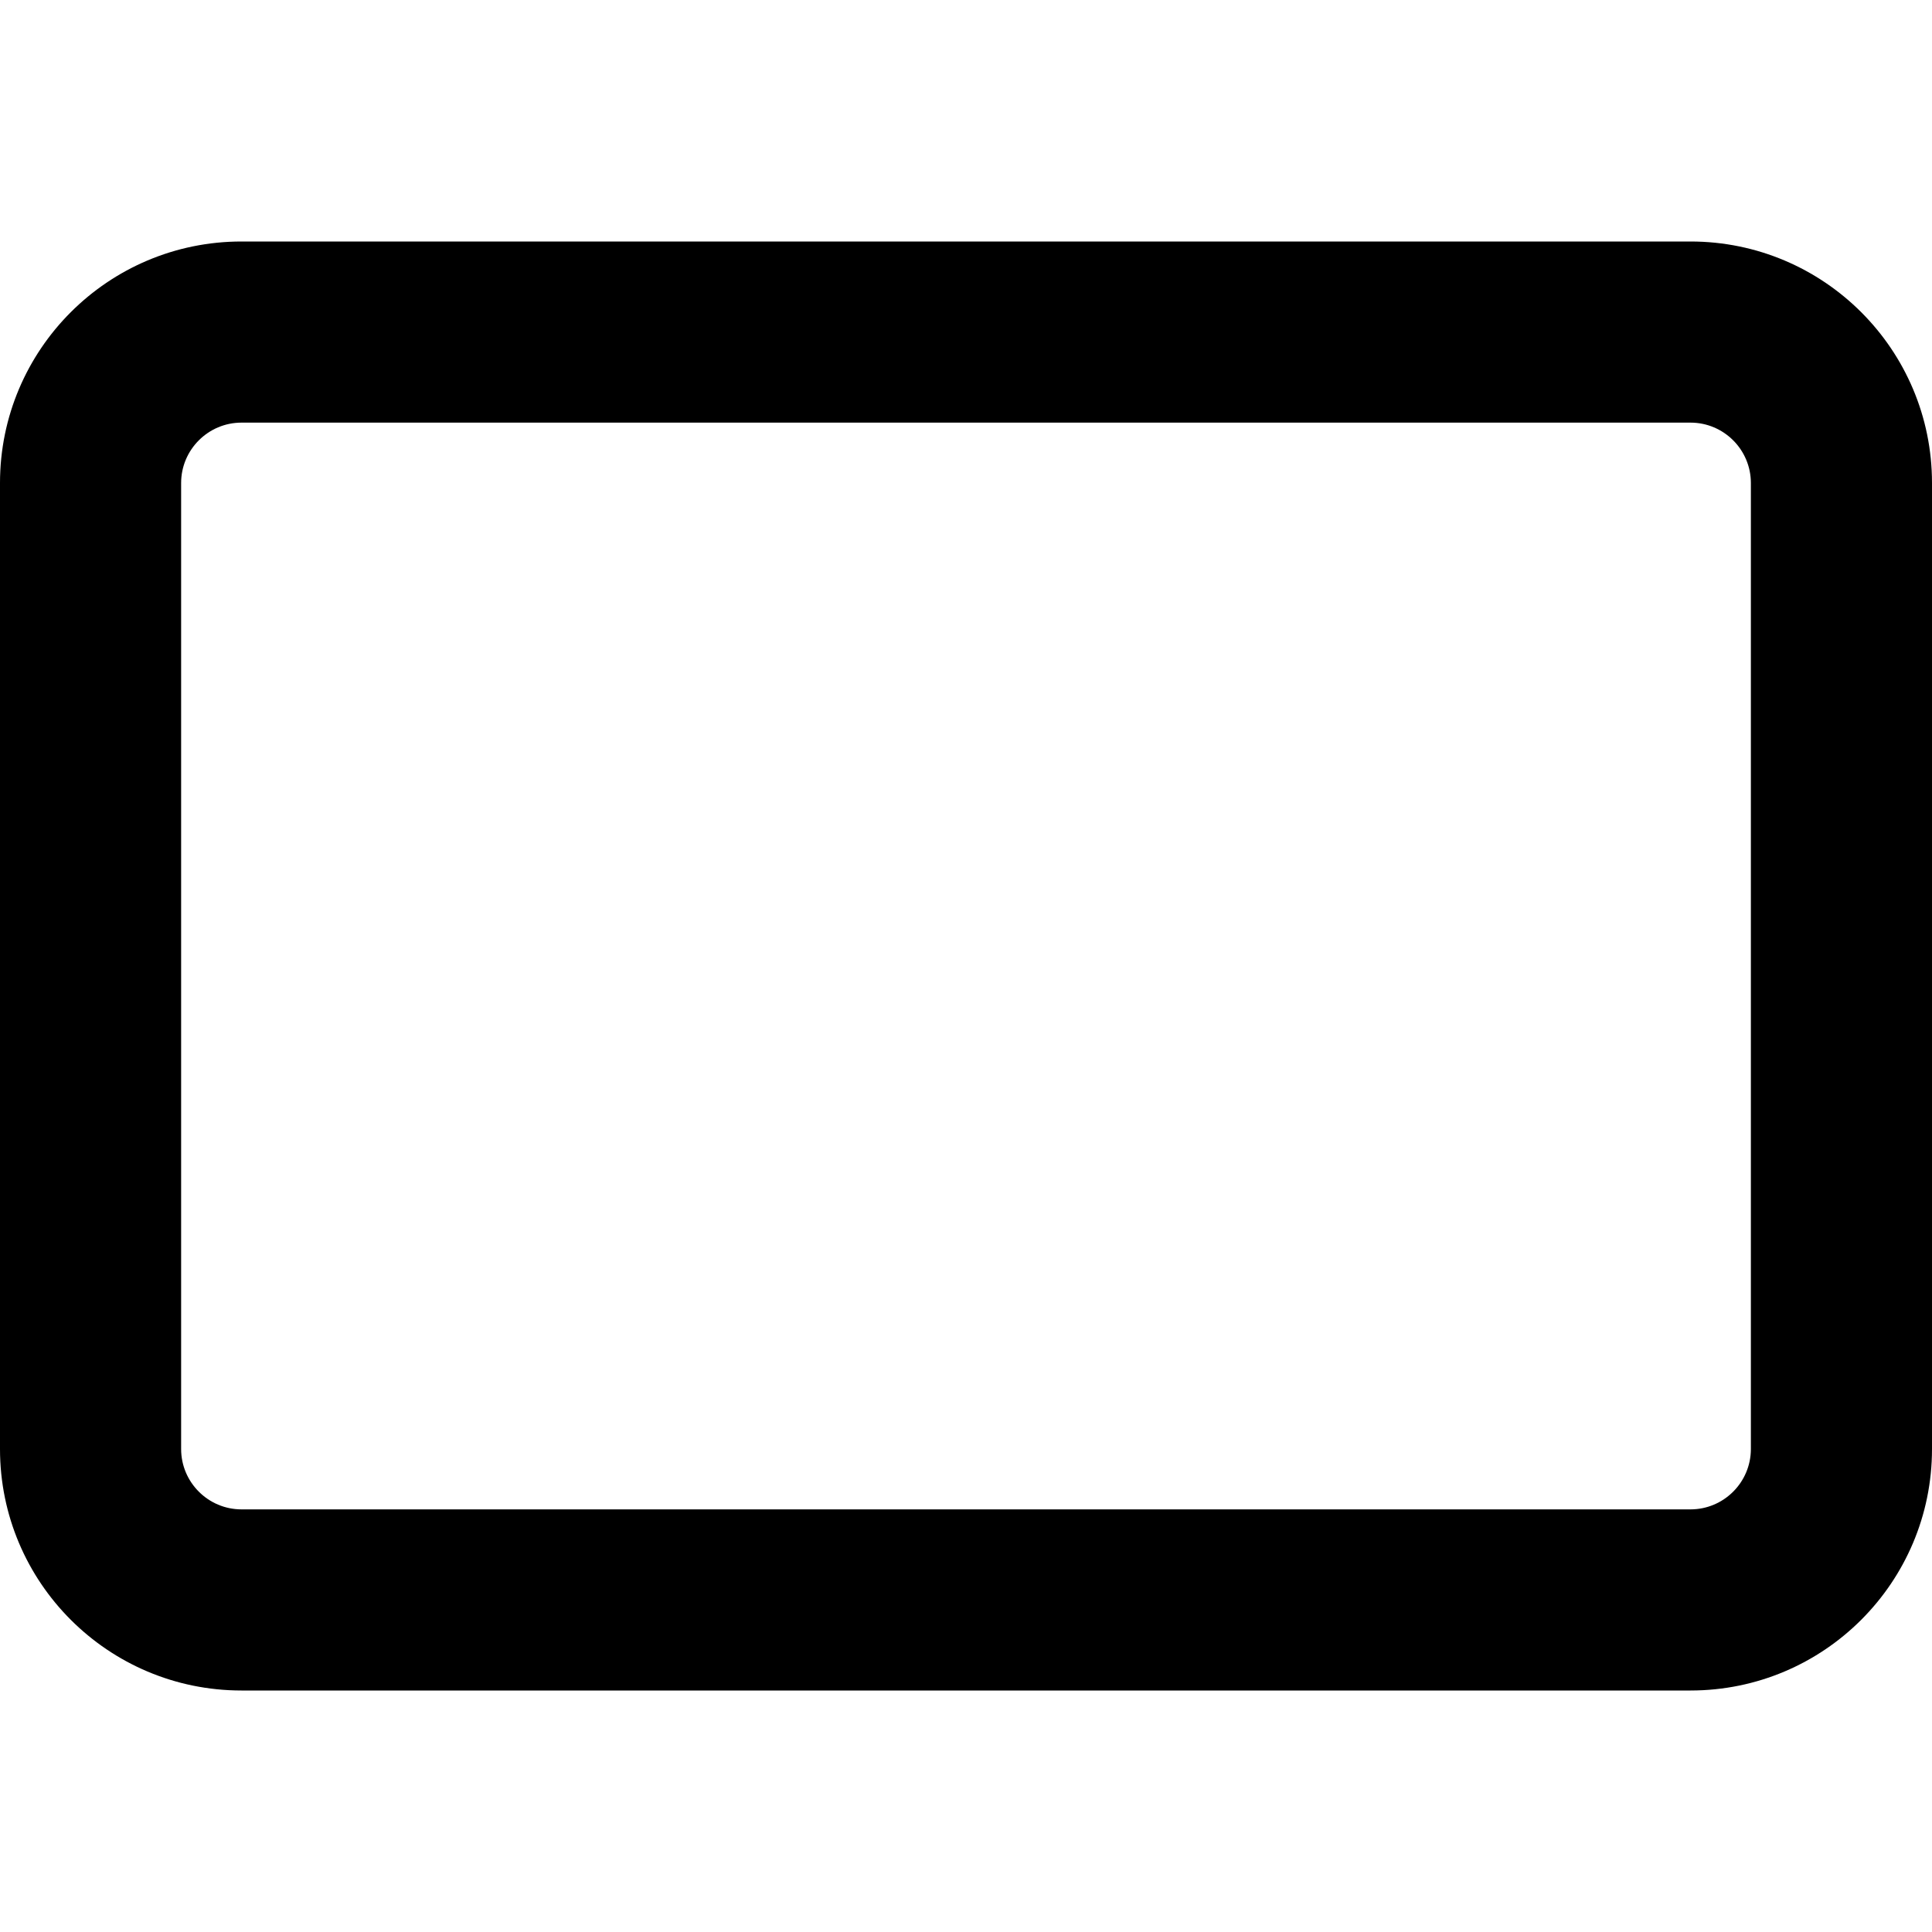 <svg xmlns="http://www.w3.org/2000/svg" viewBox="0 0 512 512"><!-- Font Awesome Pro 6.0.0-alpha2 by @fontawesome - https://fontawesome.com License - https://fontawesome.com/license (Commercial License) --><path d="M448 112C456.822 112 464 119.178 464 128V384C464 392.822 456.822 400 448 400H64C55.178 400 48 392.822 48 384V128C48 119.178 55.178 112 64 112H448M448 64H64C28.654 64 0 92.653 0 128V384C0 419.347 28.654 448 64 448H448C483.346 448 512 419.347 512 384V128C512 92.653 483.346 64 448 64L448 64Z"/></svg>